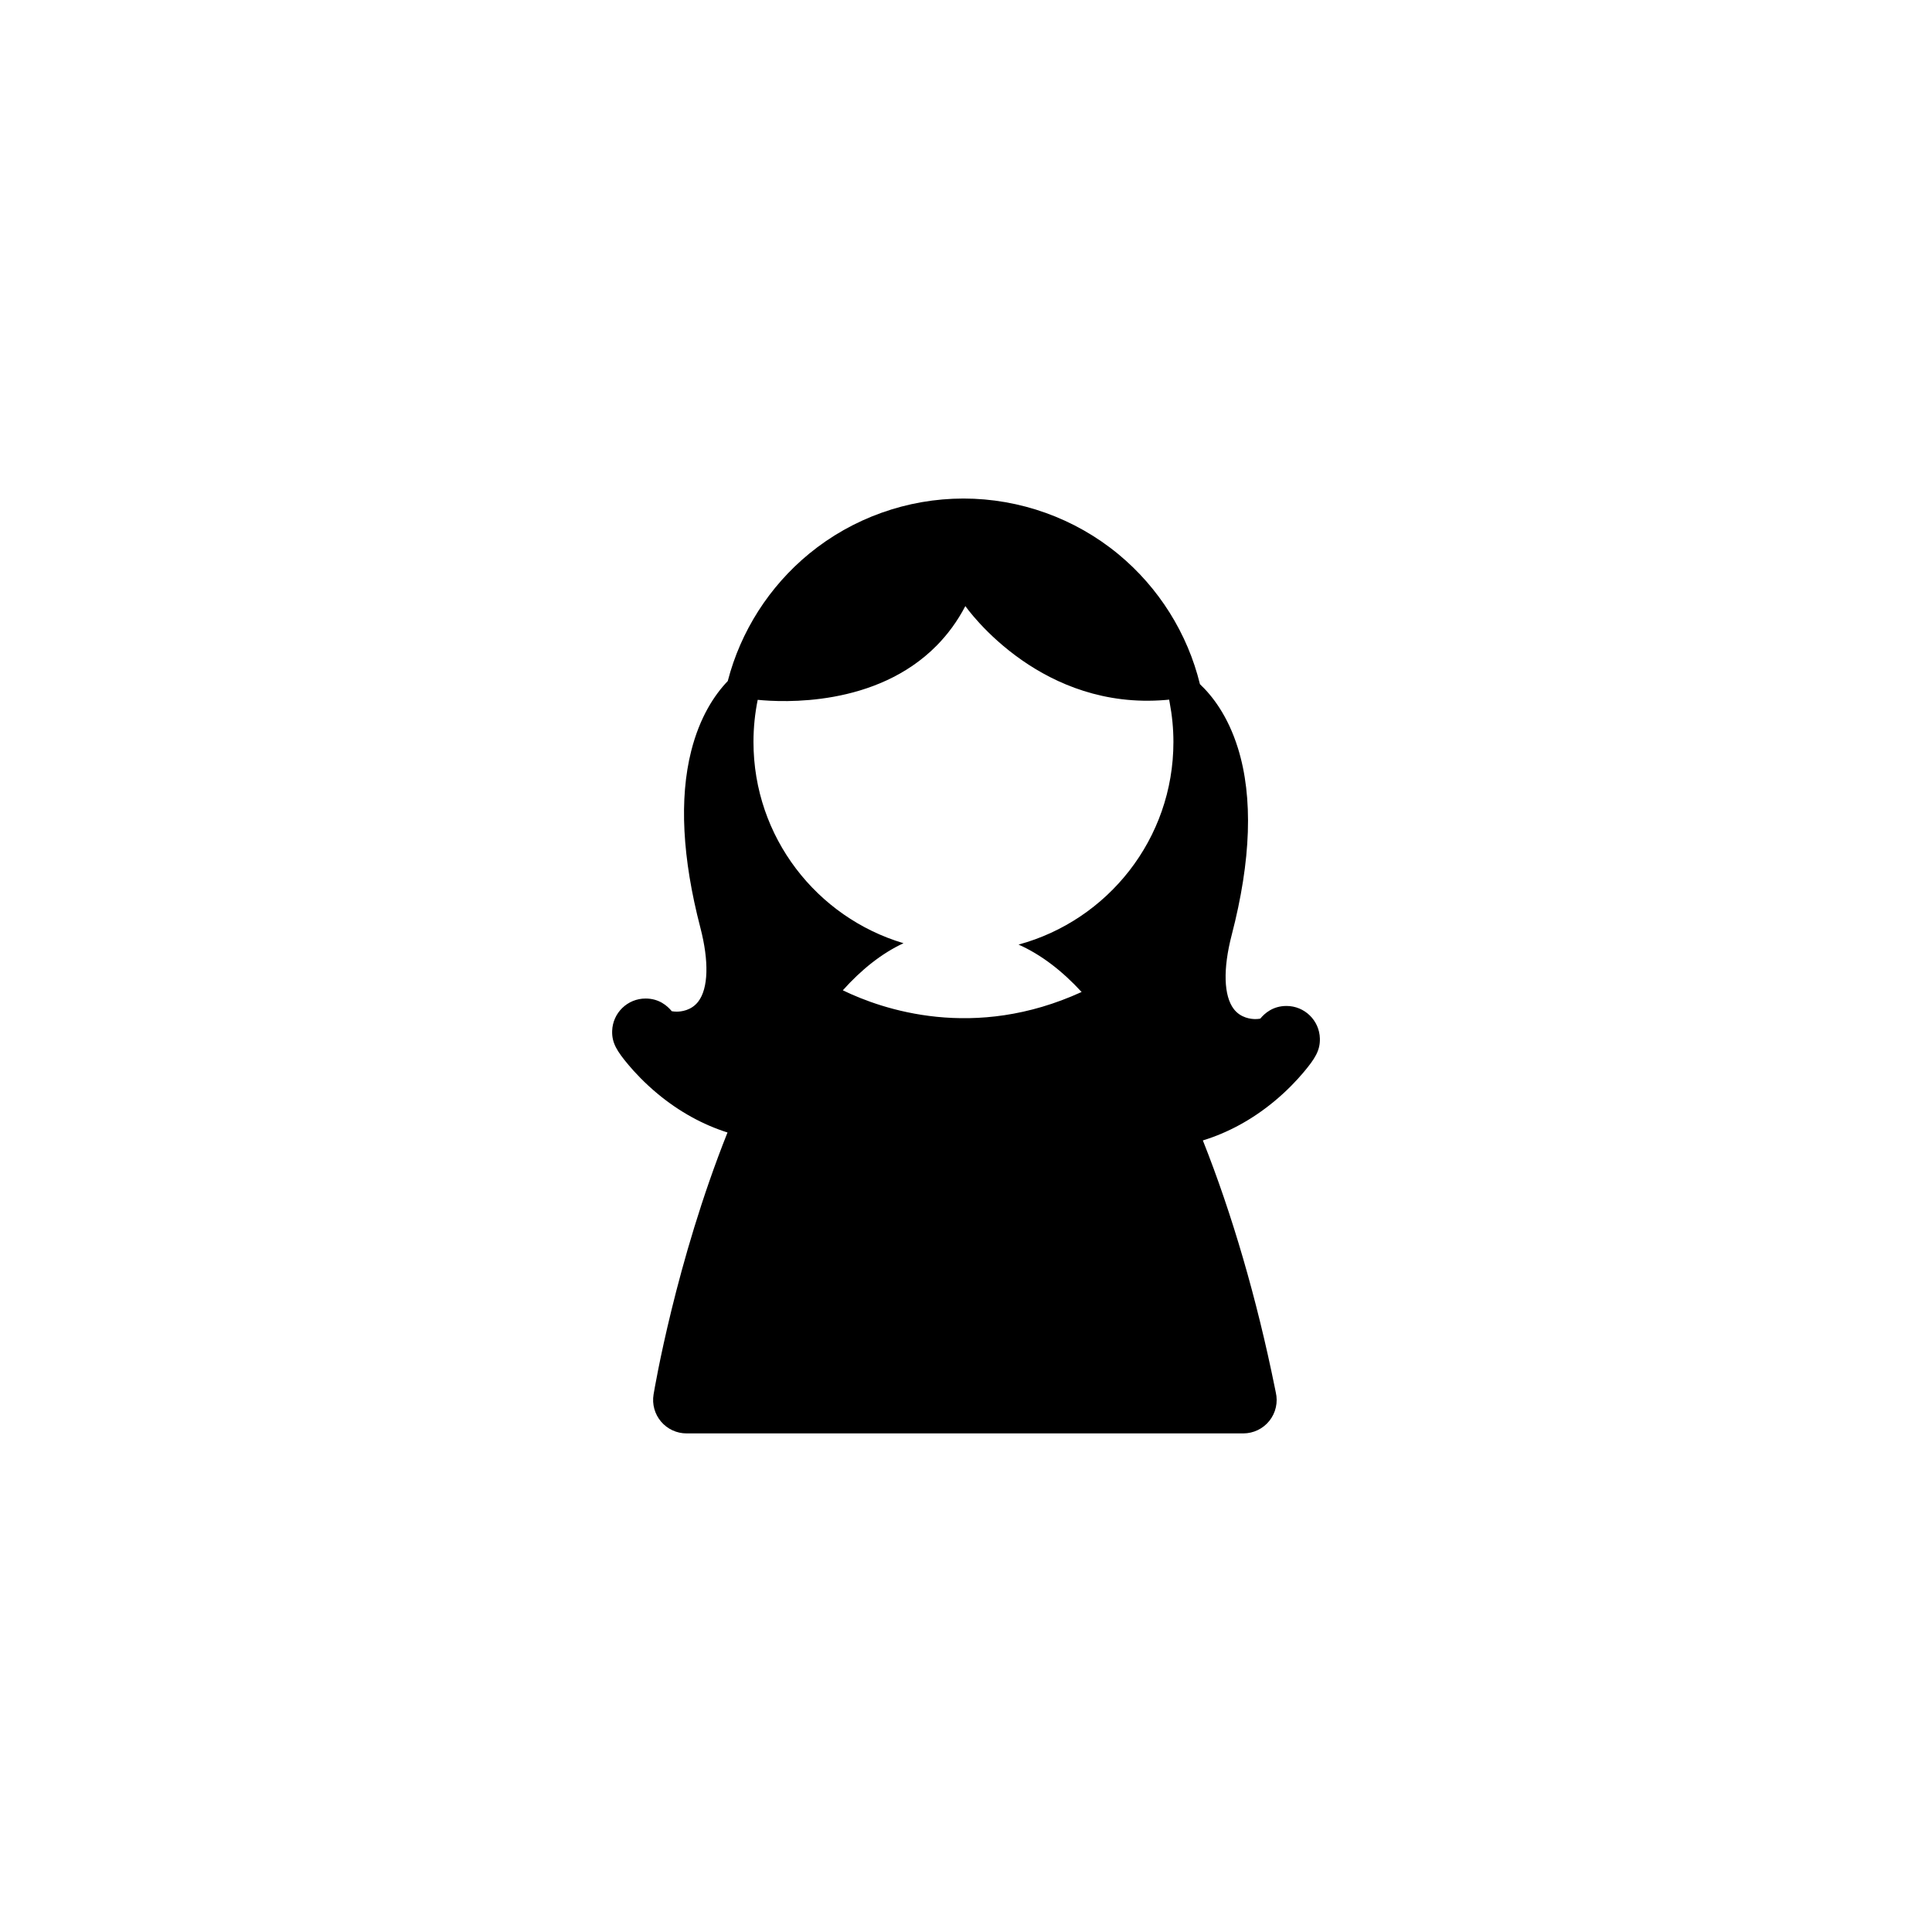 <?xml version="1.0" encoding="UTF-8"?>
<!-- Uploaded to: SVG Repo, www.svgrepo.com, Generator: SVG Repo Mixer Tools -->
<svg fill="#000000" width="800px" height="800px" version="1.1" viewBox="144 144 512 512" xmlns="http://www.w3.org/2000/svg">
 <path d="m484.93 410.59c-3.566 0-5.75 1.914-6.941 3.356-0.309 0.062-0.754 0.121-1.305 0.121-1.098 0-3.856-0.258-5.699-2.641-2.699-3.492-2.91-10.648-0.574-19.637 5.152-19.82 5.711-36.48 1.656-49.52-2.66-8.547-6.773-13.852-10.07-16.957-3.273-13.422-10.898-25.598-21.645-34.465-11.512-9.5-26.082-14.73-41.027-14.73-14.879 0-29.402 5.191-40.887 14.617-10.582 8.684-18.168 20.586-21.57 33.746-3.492 3.648-7.402 9.492-9.691 18.539-3.188 12.609-2.375 28.355 2.422 46.801 2.336 8.984 2.125 16.141-0.574 19.637-1.844 2.383-4.598 2.641-5.695 2.641-0.555 0-0.996-0.059-1.305-0.121-1.191-1.441-3.371-3.356-6.941-3.356-4.789 0-8.711 3.809-8.855 8.594-0.094 3.18 1.266 5.352 4.348 9.02 1.586 1.887 4.223 4.754 7.781 7.695 5.672 4.691 11.91 8.125 18.441 10.191-13.699 34.34-19.34 67.898-19.598 69.445-0.426 2.566 0.305 5.188 1.984 7.172 1.684 1.984 4.152 3.129 6.754 3.129h147.54c2.707 0 5.262-1.238 6.941-3.356 1.68-2.121 2.297-4.894 1.676-7.527-0.043-0.188-0.125-0.598-0.242-1.188-4.789-23.629-11.328-46.059-19.082-65.57 6.633-2.031 12.973-5.477 18.738-10.211 3.606-2.961 6.277-5.859 7.887-7.769 3.094-3.676 4.465-5.848 4.387-9.012-0.113-4.801-4.047-8.645-8.852-8.645zm-71.004-16.266c6.102 2.719 11.664 7.074 16.711 12.562-28.477 13.035-52.77 4.66-63.281-0.445 4.863-5.422 10.211-9.75 16.082-12.48-22.988-6.84-39.758-28.121-39.758-53.332 0-3.824 0.387-7.559 1.121-11.168 6.57 0.668 31.371 1.941 47.449-14.395 2.852-2.898 5.434-6.344 7.582-10.453 0 0 5.234 7.566 15.055 14.391 8.973 6.238 21.781 11.84 37.953 10.5 0.328-0.027 0.664-0.062 0.996-0.098 0.051 0.25 0.09 0.504 0.137 0.758 0.645 3.391 0.996 6.887 0.996 10.469 0 25.676-17.395 47.277-41.043 53.691z"/>
</svg>